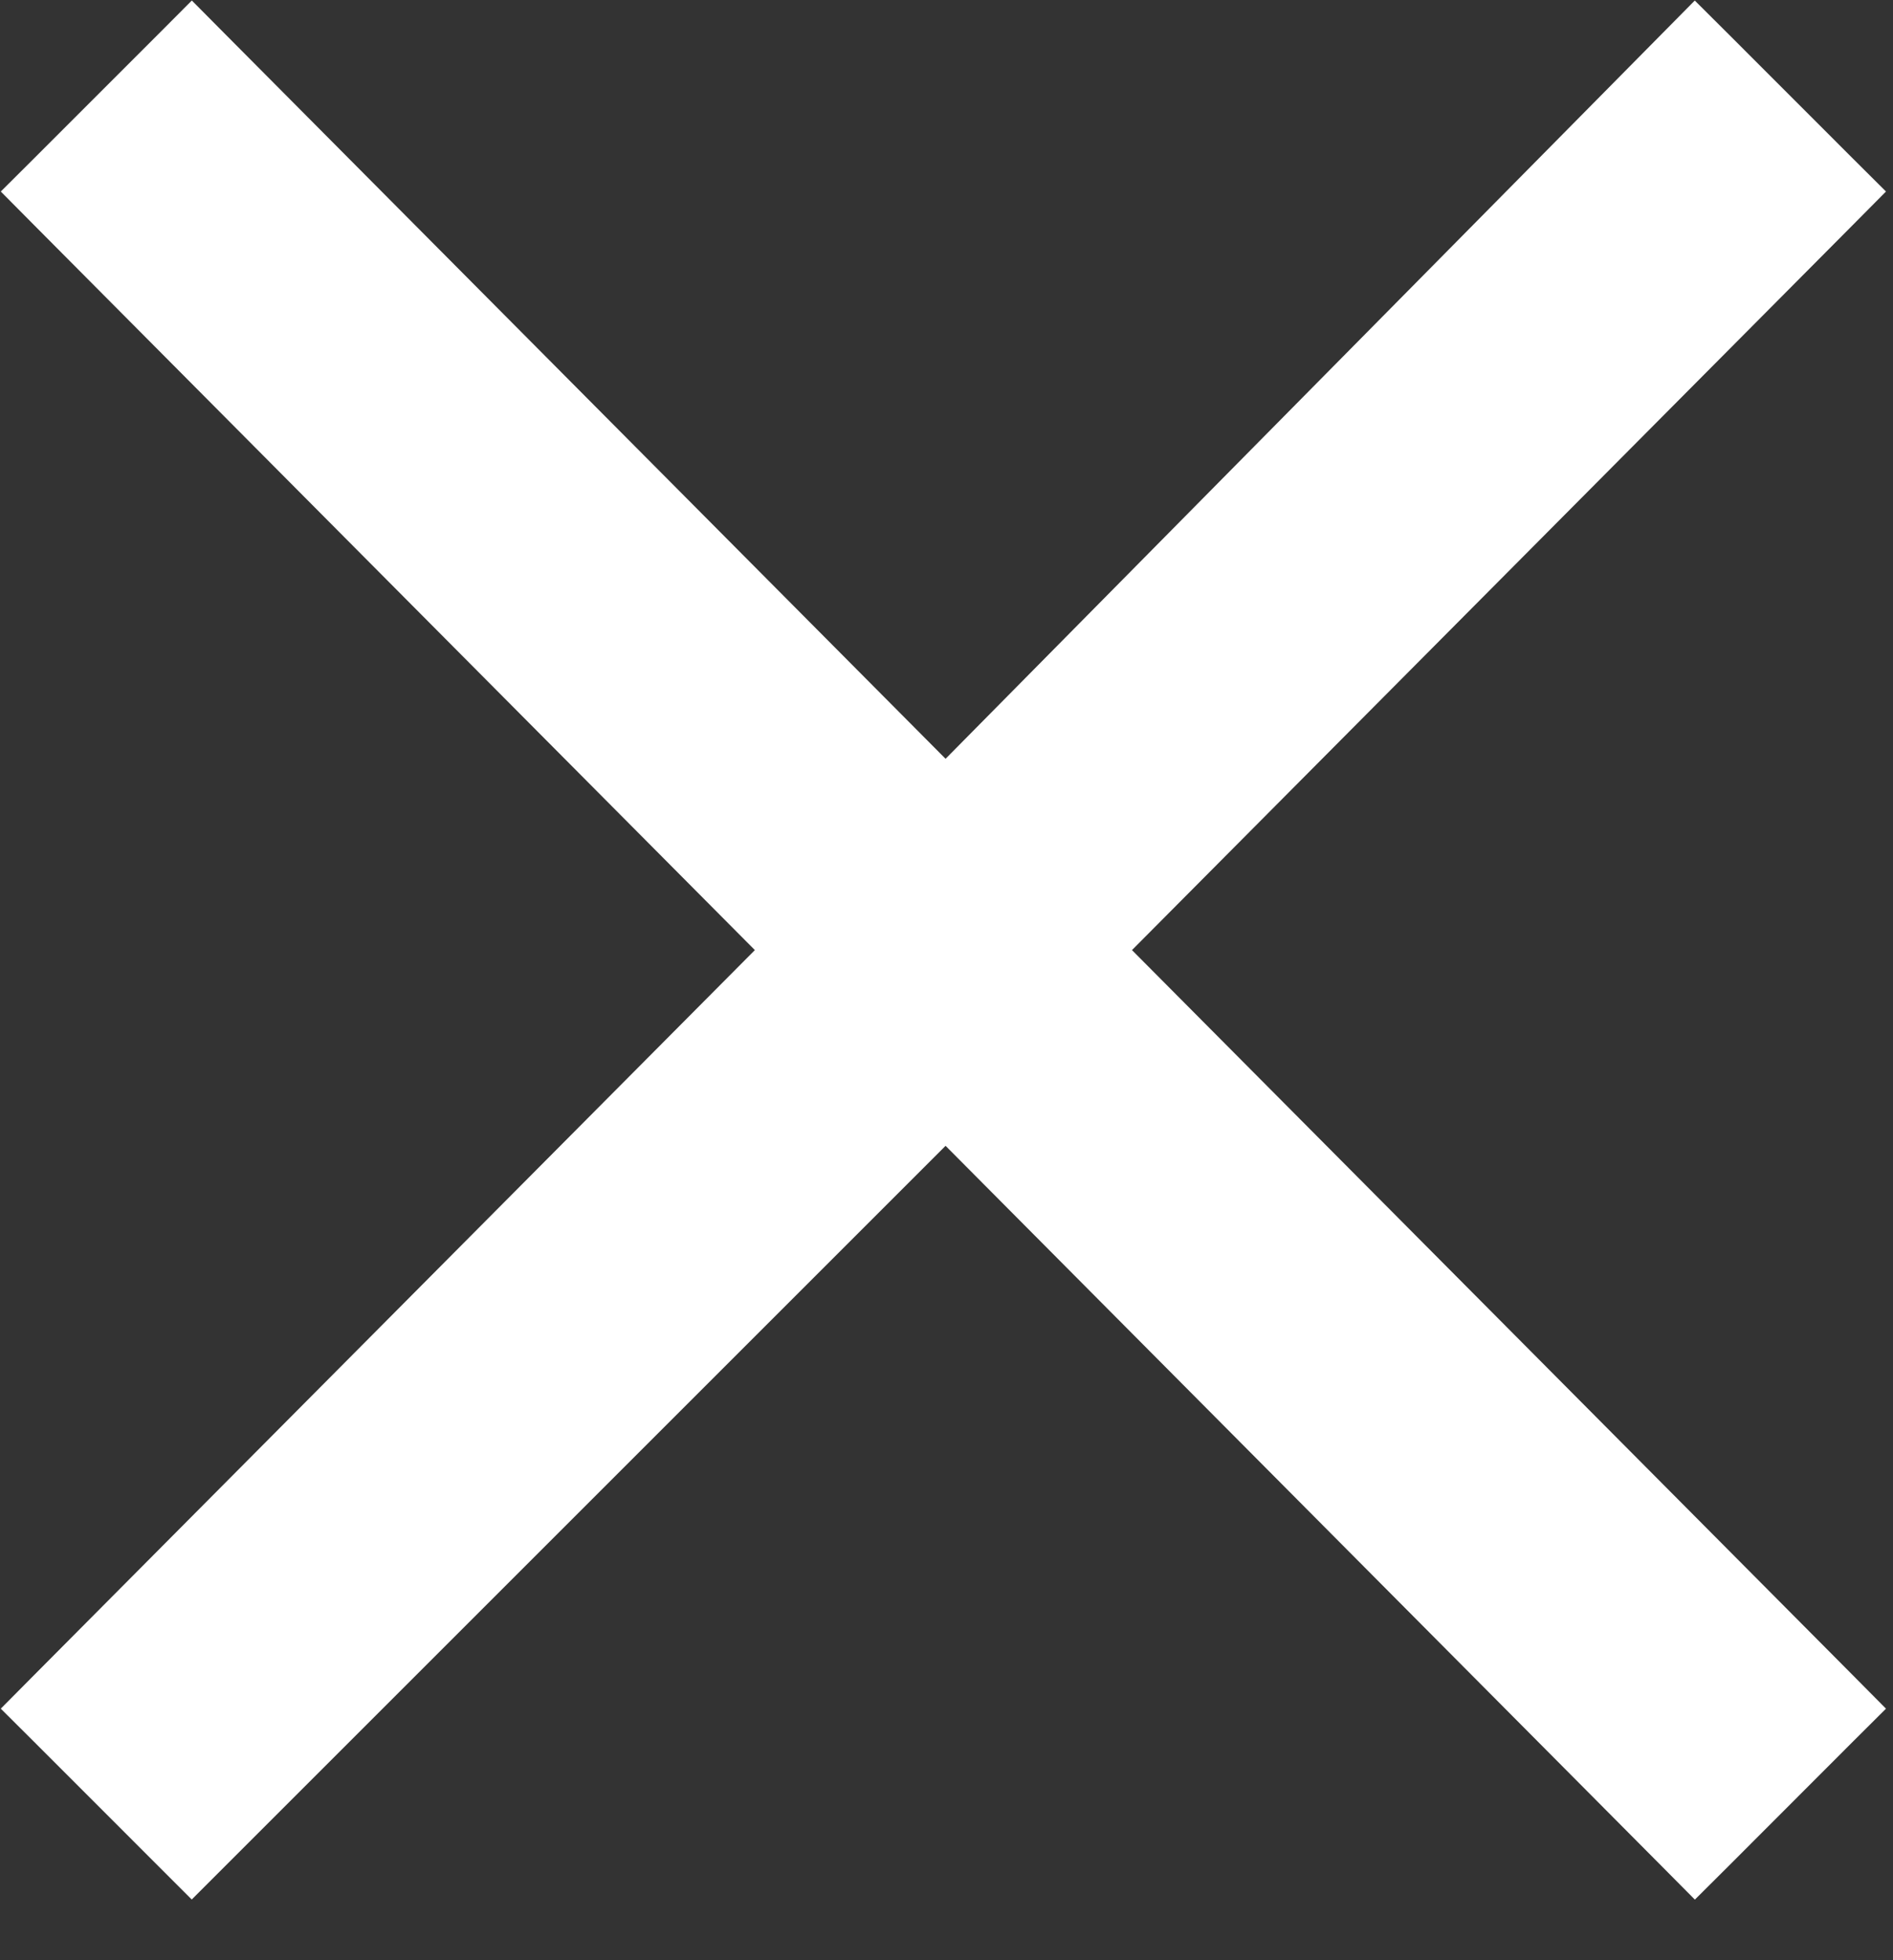 <?xml version="1.0" encoding="UTF-8"?> <svg xmlns="http://www.w3.org/2000/svg" width="28" height="29" viewBox="0 0 28 29" fill="none"><rect x="0" y="0" width="28" height="29" fill="#333333" stroke="none"/><path d="M2.589 27.36L2.836 27.607L3.083 27.36L13.987 16.456L24.824 27.359L25.071 27.608L25.32 27.36L27.155 25.523L27.402 25.277L27.156 25.029L16.25 14.056L27.156 3.083L27.402 2.835L27.155 2.589L25.32 0.753L25.07 0.504L24.823 0.754L13.987 11.723L3.084 0.753L2.837 0.504L2.589 0.753L0.753 2.589L0.506 2.835L0.752 3.083L11.659 14.056L0.752 25.029L0.506 25.277L0.753 25.523L2.589 27.36Z" fill="white" stroke="white" stroke-width="0.7"></path></svg> 
